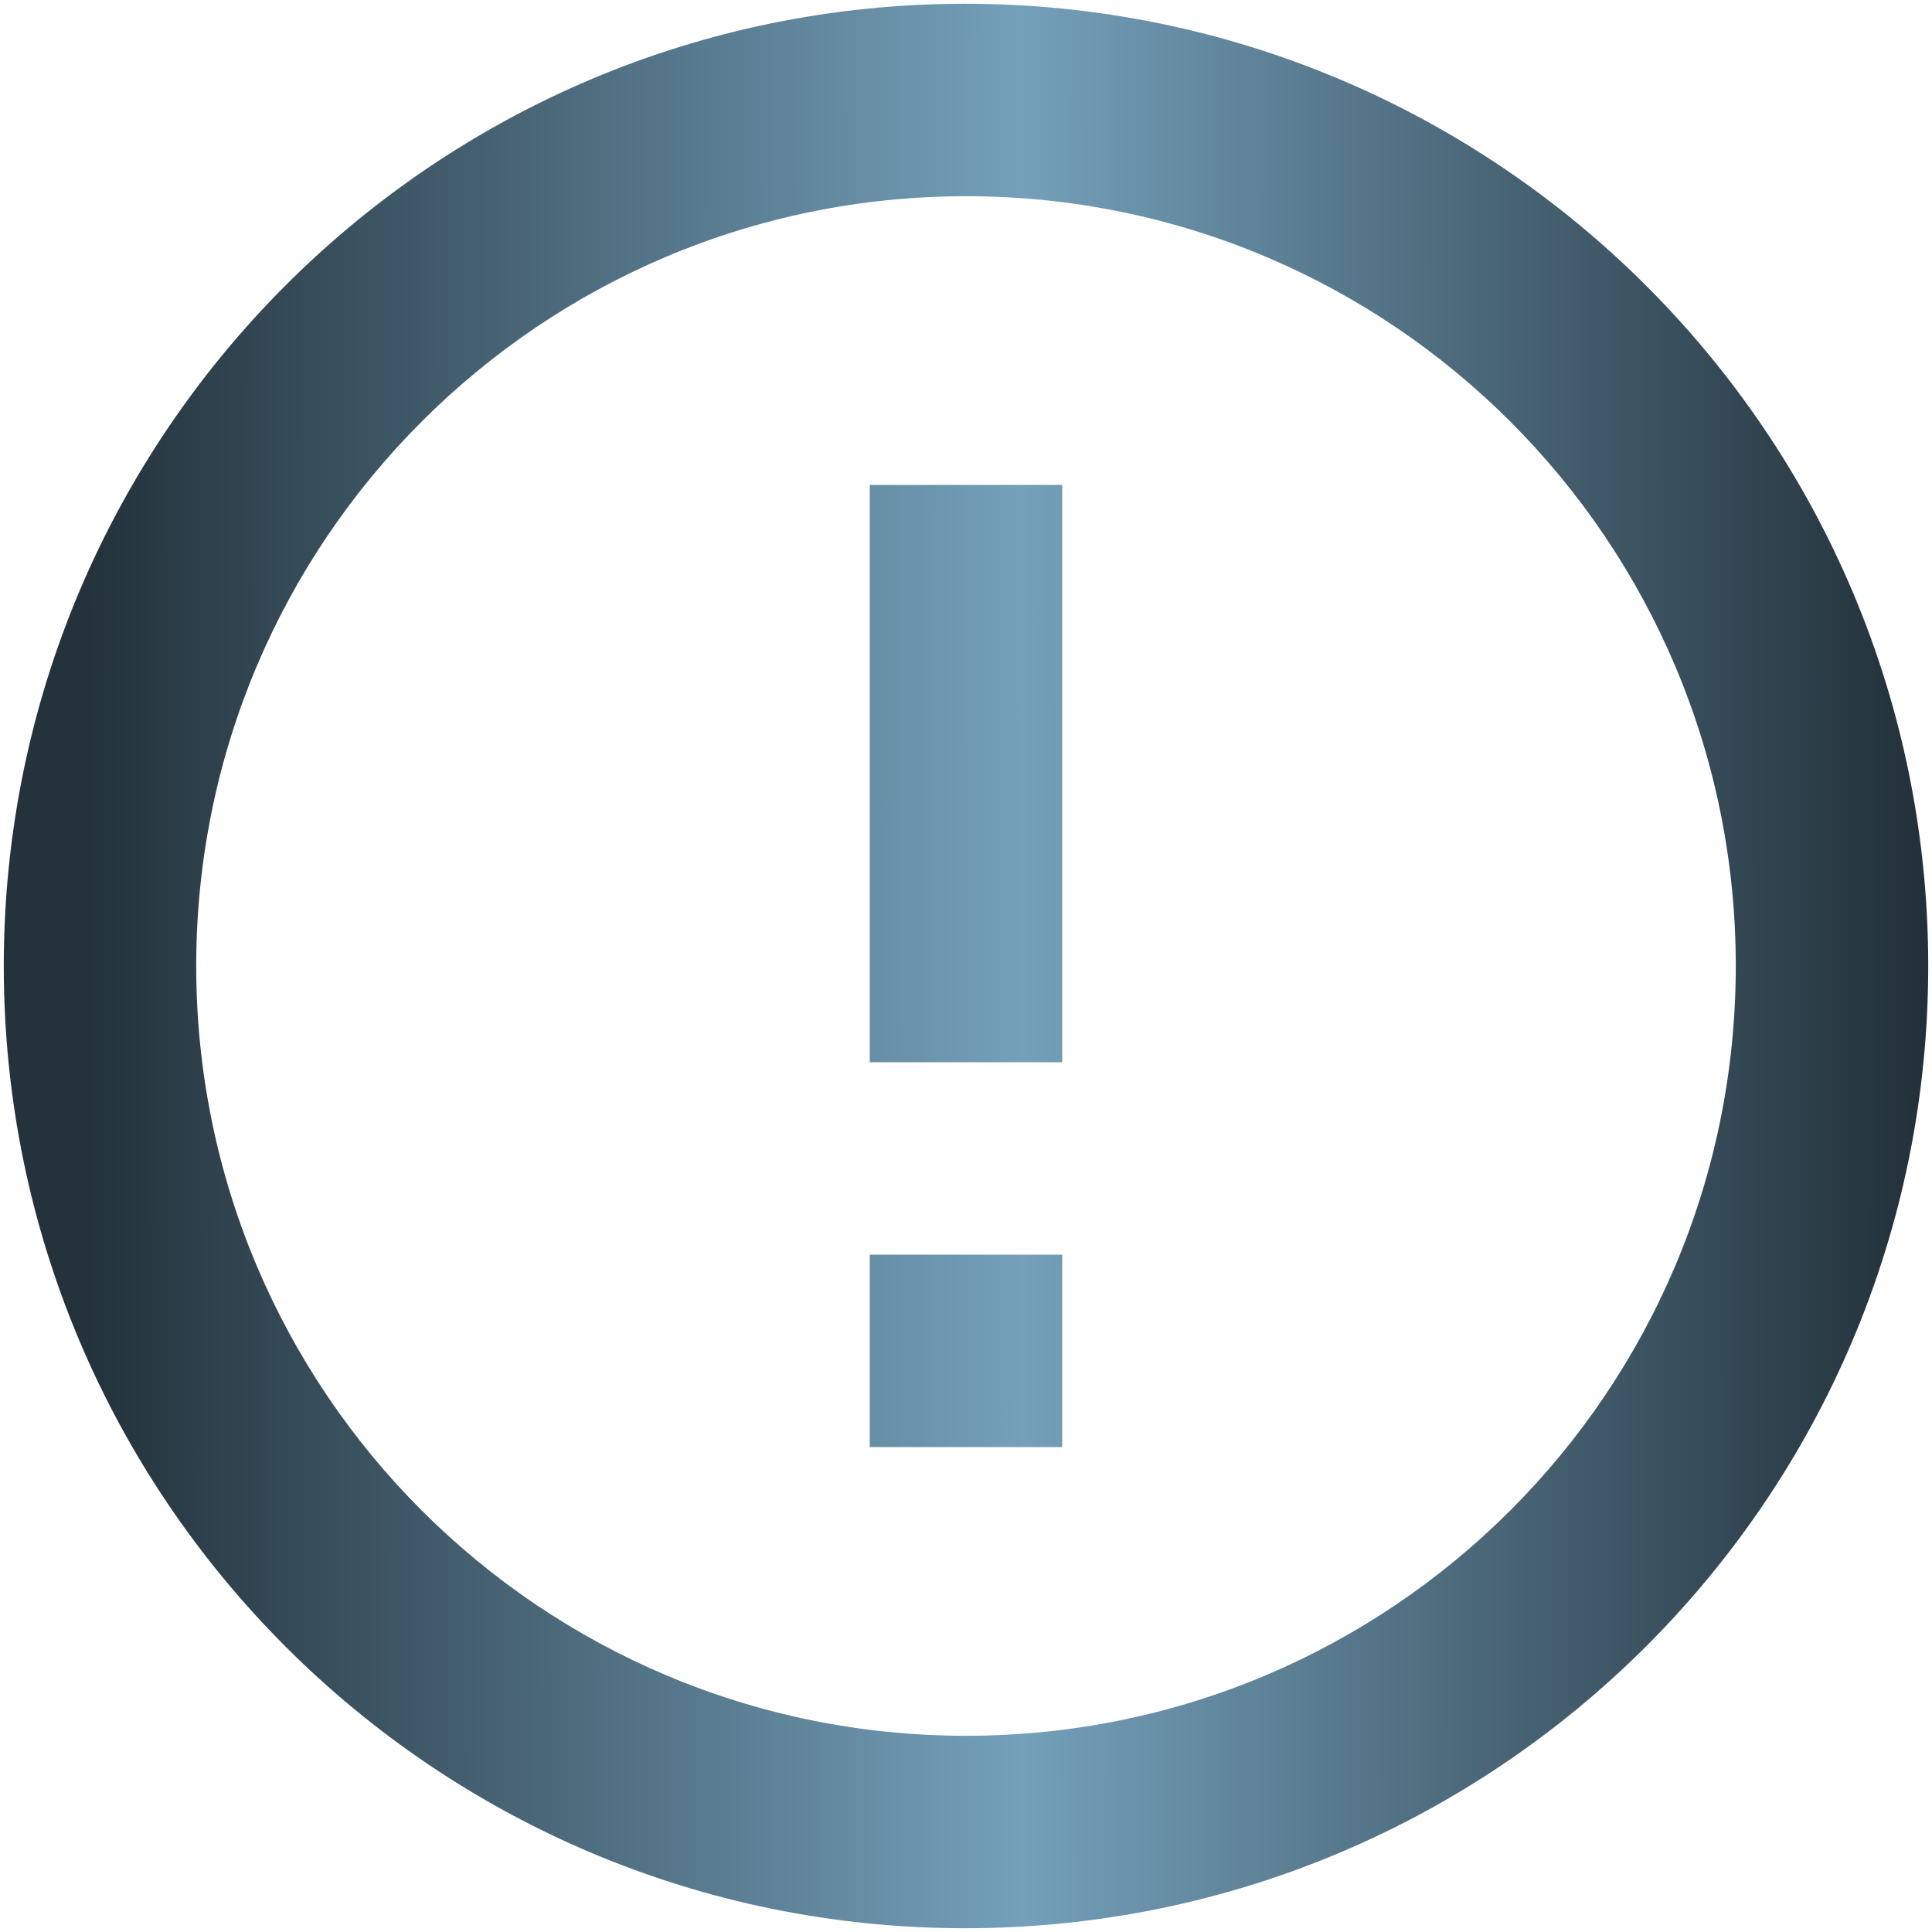 <?xml version="1.0" encoding="UTF-8"?> <svg xmlns="http://www.w3.org/2000/svg" width="256" height="256" viewBox="0 0 256 256" fill="none"> <path d="M115.25 166.25H140.75V191.75H115.25V166.25ZM115.25 64.25H140.75V140.75H115.25V64.25ZM127.872 0.5C57.492 0.5 0.5 57.62 0.5 128C0.5 198.38 57.492 255.5 127.872 255.5C198.38 255.5 255.5 198.38 255.5 128C255.5 57.62 198.38 0.5 127.872 0.5ZM128 230C71.645 230 26 184.355 26 128C26 71.645 71.645 26 128 26C184.355 26 230 71.645 230 128C230 184.355 184.355 230 128 230Z" fill="url(#paint0_linear_901_833)"></path> <defs> <linearGradient id="paint0_linear_901_833" x1="259.337" y1="70.625" x2="11.356" y2="70.902" gradientUnits="userSpaceOnUse"> <stop stop-color="#1F2C34"></stop> <stop offset="0.5" stop-color="#74A0BA"></stop> <stop offset="1" stop-color="#23323B"></stop> </linearGradient> </defs> </svg> 